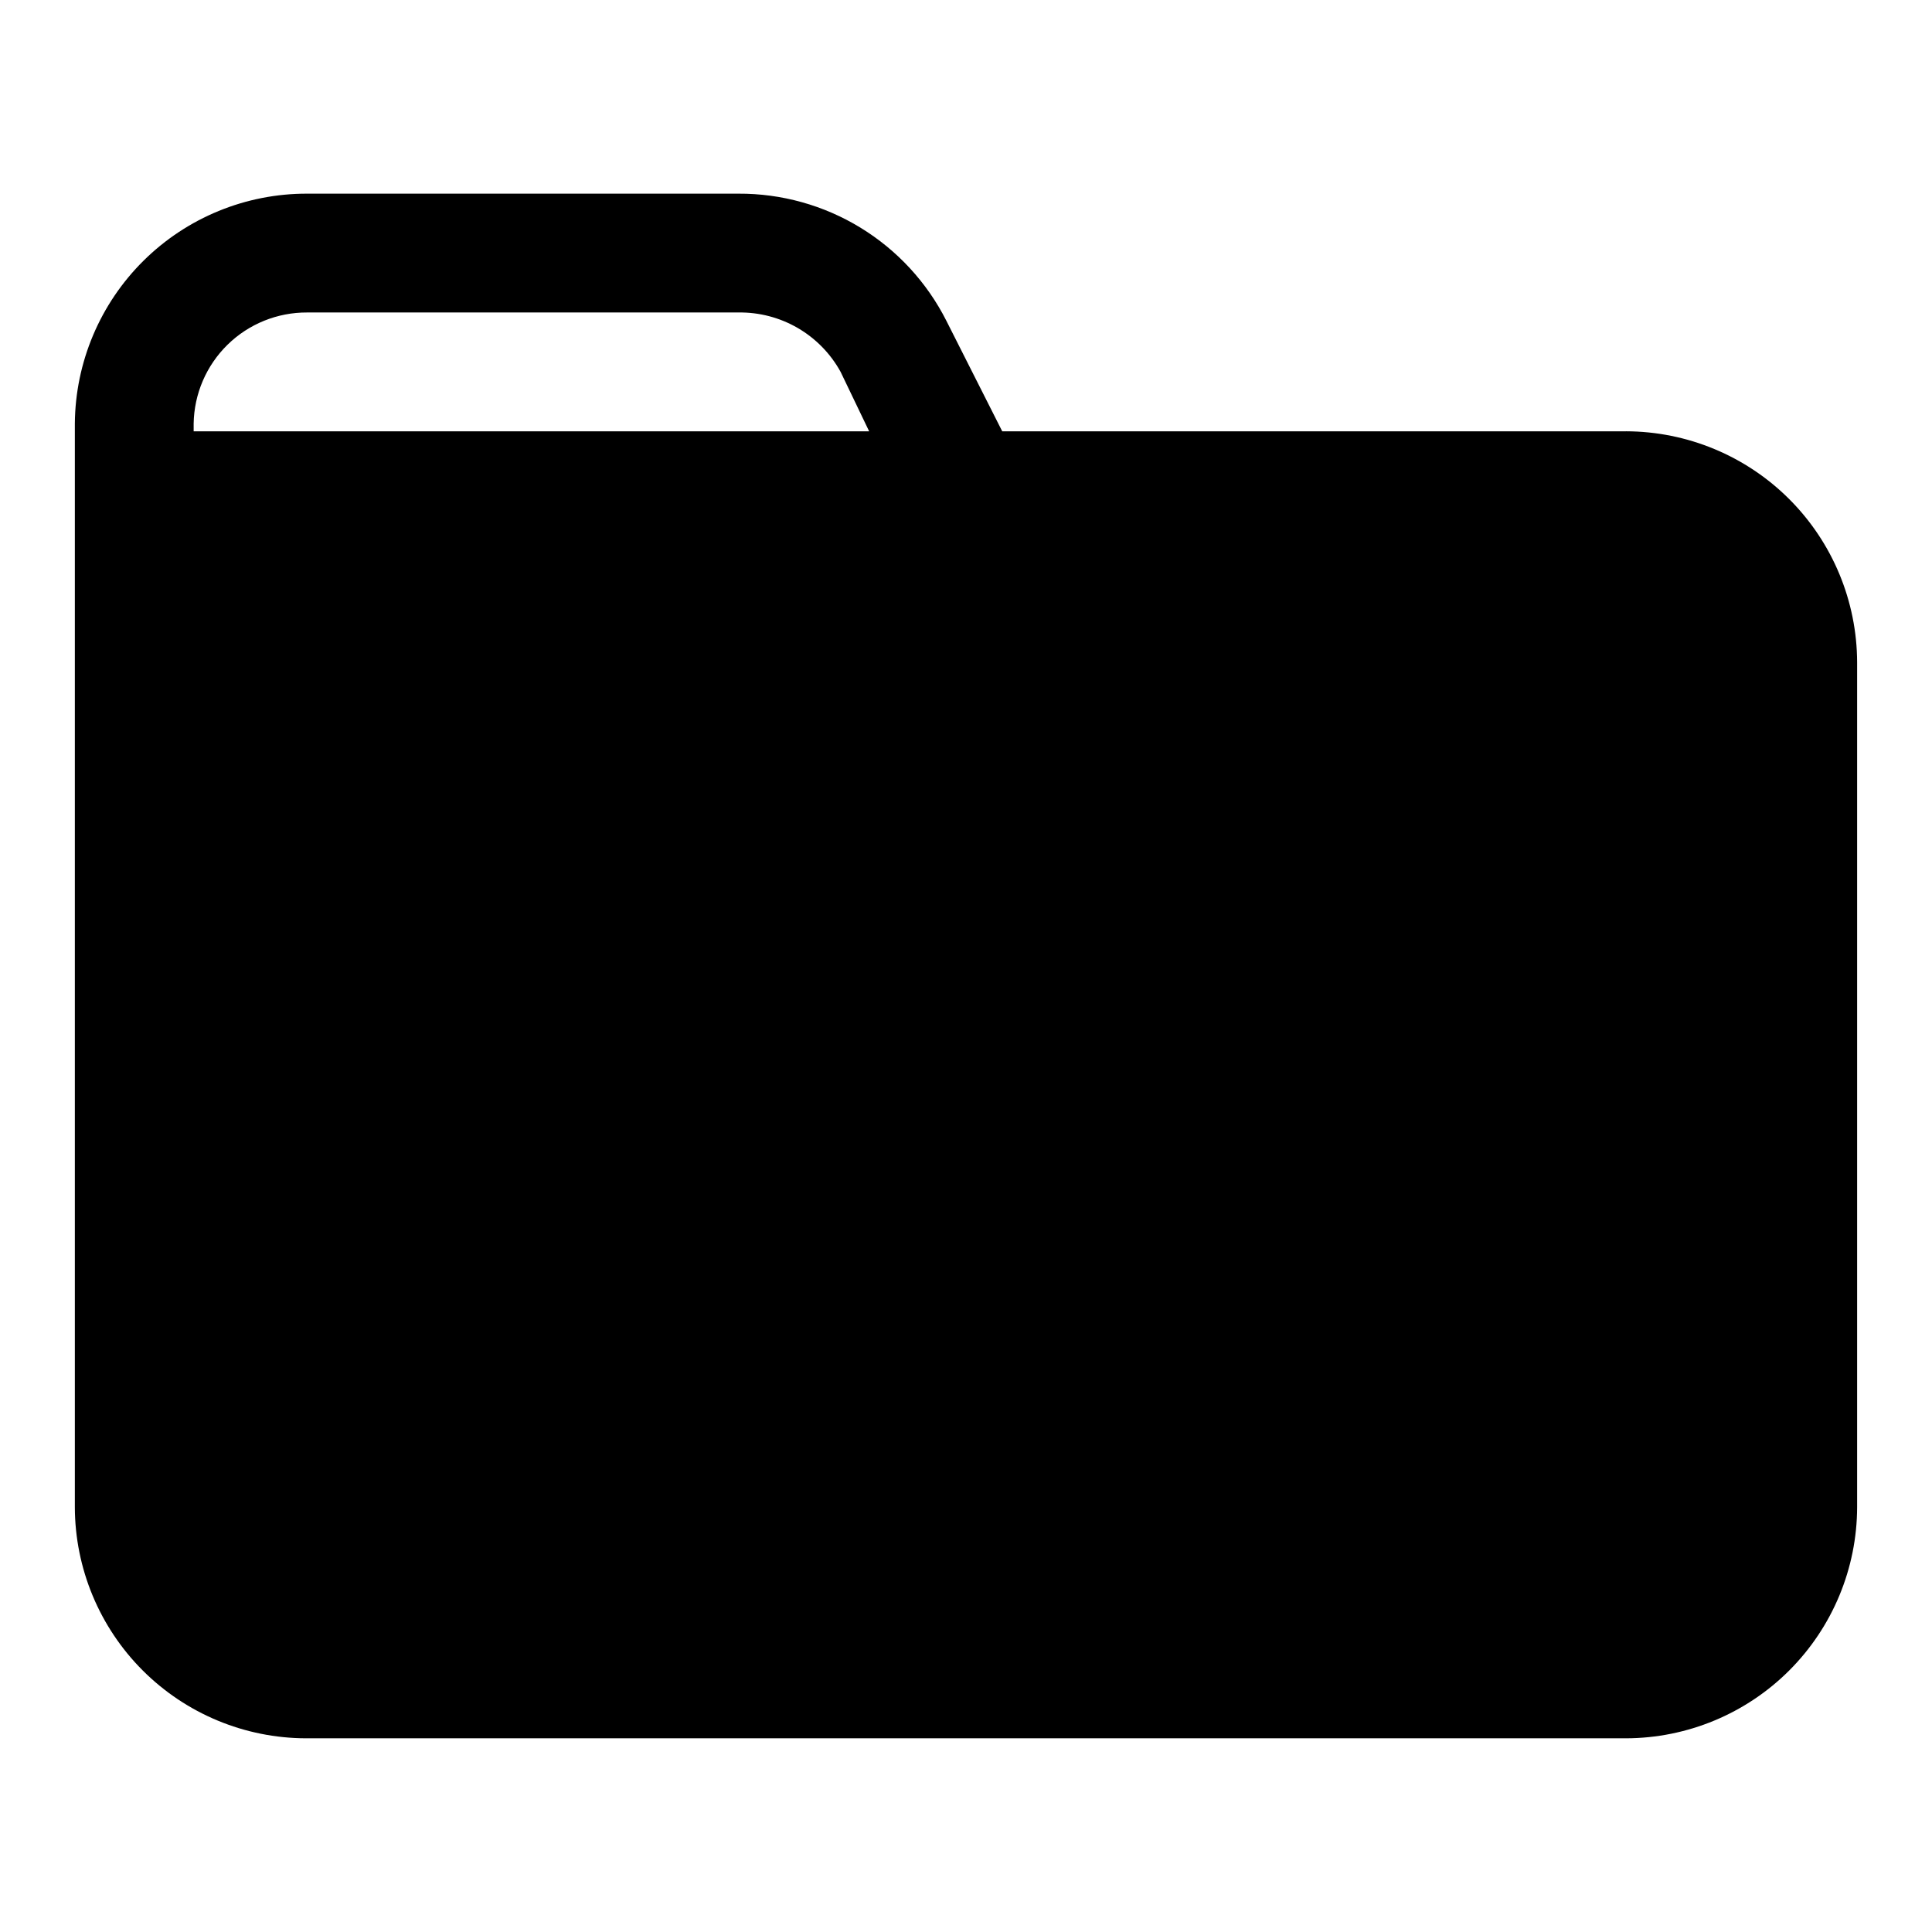 <?xml version="1.0" encoding="UTF-8"?>
<!-- Uploaded to: SVG Repo, www.svgrepo.com, Generator: SVG Repo Mixer Tools -->
<svg fill="#000000" width="800px" height="800px" version="1.1" viewBox="144 144 512 512" xmlns="http://www.w3.org/2000/svg">
 <path d="m574.91 258.3h-165.31l-14.801-29.285 0.004 0.004c-5.148-10.184-13.031-18.727-22.766-24.68-9.734-5.949-20.934-9.07-32.34-9.016h-114.3c-16.23-0.039-31.82 6.344-43.355 17.762-11.535 11.418-18.082 26.938-18.207 43.168v287.17c0.043 16.23 6.508 31.785 17.984 43.262 11.477 11.477 27.031 17.941 43.262 17.984h349.83c16.23-0.043 31.785-6.508 43.262-17.984 11.477-11.477 17.941-27.031 17.984-43.262v-223.88c-0.043-16.23-6.508-31.785-17.984-43.262-11.477-11.477-27.031-17.941-43.262-17.984zm-379.59-2.047c0.125-7.879 3.356-15.391 8.984-20.902 5.629-5.512 13.207-8.578 21.09-8.539h114.3c5.516-0.082 10.953 1.34 15.723 4.113 4.773 2.777 8.699 6.797 11.355 11.633l7.559 15.742h-179.01z"/>
</svg>